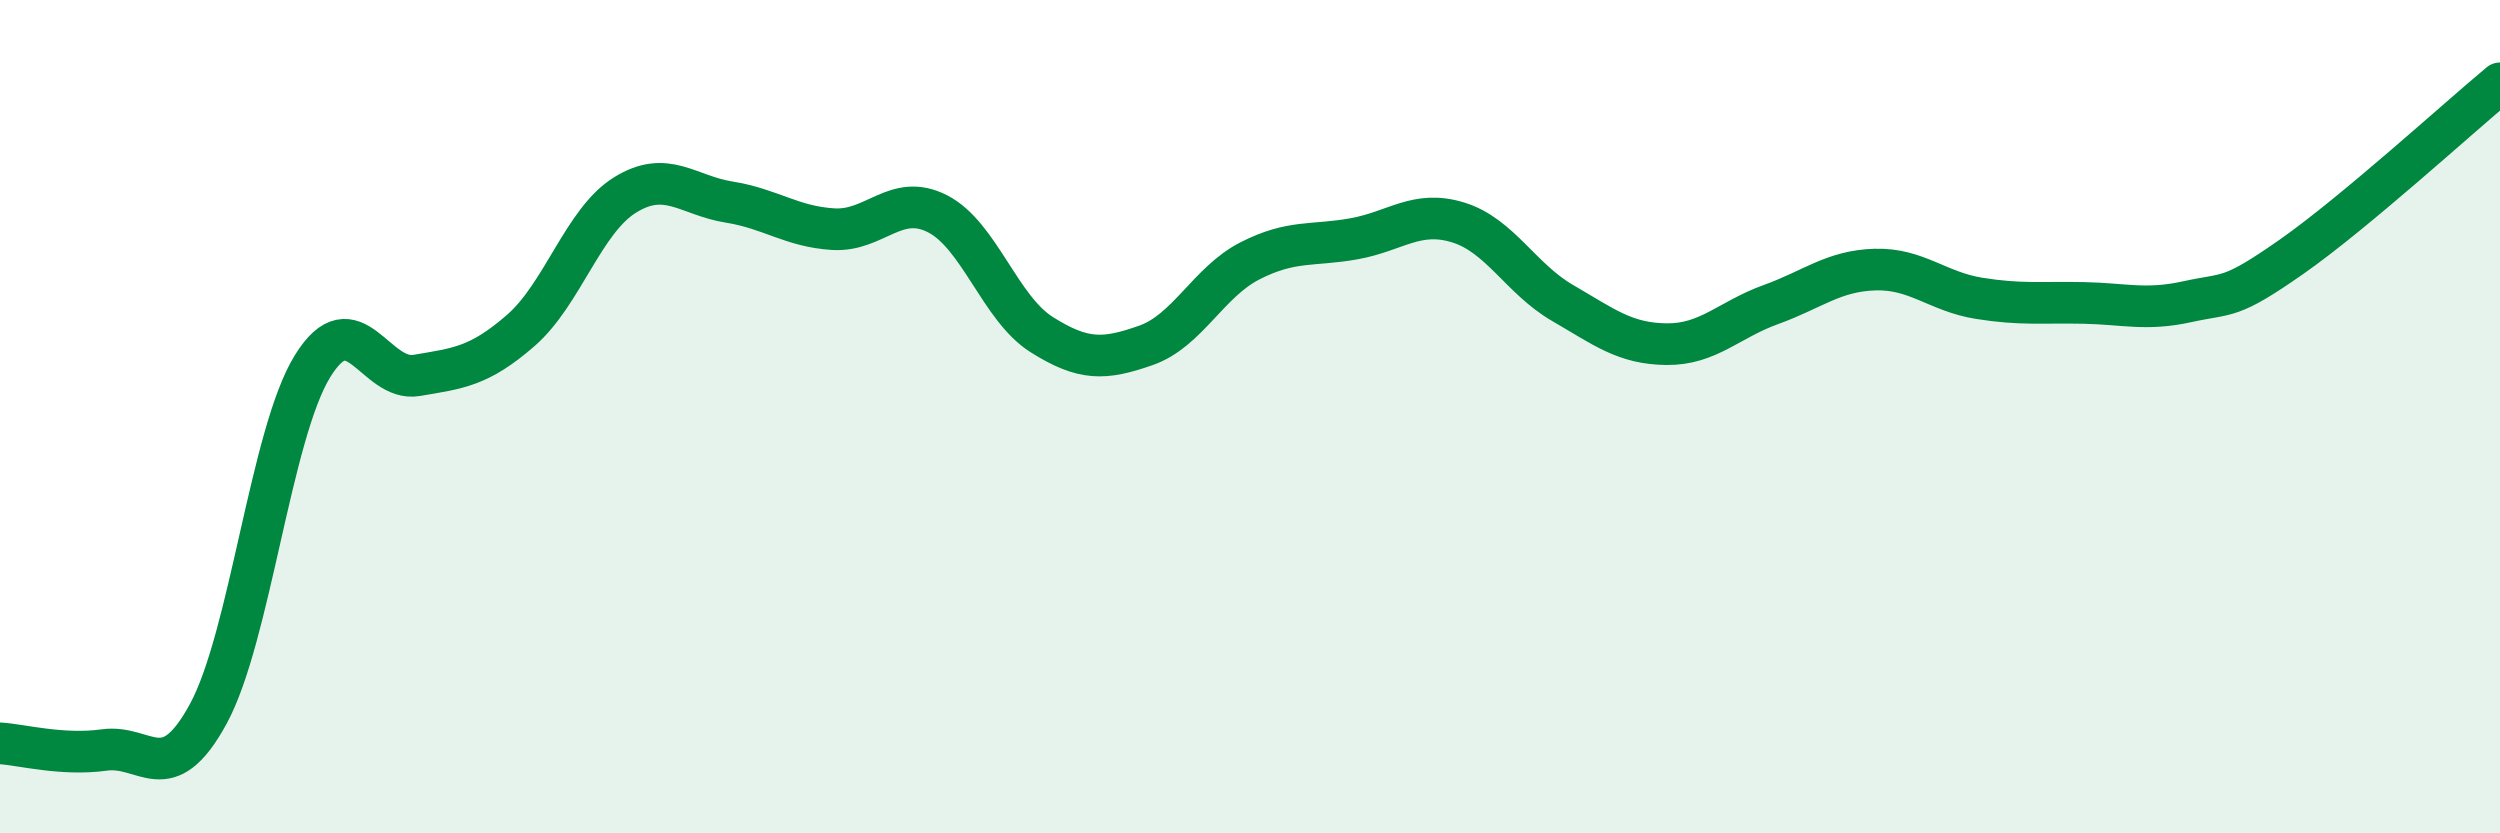 
    <svg width="60" height="20" viewBox="0 0 60 20" xmlns="http://www.w3.org/2000/svg">
      <path
        d="M 0,17.84 C 0.5,17.87 1.5,18.14 2.5,18 C 3.5,17.86 4,18.97 5,17.13 C 6,15.29 6.5,10.41 7.5,8.79 C 8.5,7.17 9,9.18 10,9.01 C 11,8.84 11.5,8.8 12.5,7.93 C 13.5,7.06 14,5.3 15,4.68 C 16,4.06 16.5,4.69 17.5,4.85 C 18.5,5.01 19,5.44 20,5.5 C 21,5.56 21.5,4.62 22.5,5.13 C 23.5,5.64 24,7.4 25,8.03 C 26,8.66 26.5,8.64 27.5,8.29 C 28.5,7.94 29,6.77 30,6.26 C 31,5.75 31.5,5.91 32.5,5.73 C 33.5,5.55 34,5.03 35,5.34 C 36,5.65 36.5,6.69 37.5,7.27 C 38.5,7.85 39,8.25 40,8.26 C 41,8.27 41.5,7.67 42.5,7.31 C 43.5,6.95 44,6.5 45,6.47 C 46,6.44 46.5,7 47.5,7.16 C 48.5,7.32 49,7.25 50,7.27 C 51,7.29 51.5,7.46 52.5,7.24 C 53.5,7.02 53.5,7.21 55,6.16 C 56.5,5.11 59,2.83 60,2L60 20L0 20Z"
        fill="#008740"
        opacity="0.1"
        stroke-linecap="round"
        stroke-linejoin="round"
      />
      <path
        d="M 0,17.84 C 0.5,17.87 1.5,18.14 2.5,18 C 3.5,17.86 4,18.97 5,17.13 C 6,15.29 6.5,10.41 7.5,8.79 C 8.5,7.17 9,9.18 10,9.01 C 11,8.84 11.5,8.8 12.5,7.93 C 13.5,7.06 14,5.3 15,4.68 C 16,4.06 16.5,4.69 17.5,4.85 C 18.5,5.01 19,5.44 20,5.5 C 21,5.56 21.5,4.62 22.5,5.13 C 23.5,5.64 24,7.4 25,8.03 C 26,8.66 26.5,8.64 27.5,8.29 C 28.5,7.94 29,6.77 30,6.26 C 31,5.75 31.5,5.91 32.5,5.73 C 33.5,5.55 34,5.03 35,5.34 C 36,5.65 36.5,6.69 37.5,7.27 C 38.5,7.85 39,8.25 40,8.26 C 41,8.27 41.5,7.67 42.5,7.31 C 43.5,6.95 44,6.5 45,6.47 C 46,6.44 46.5,7 47.5,7.16 C 48.5,7.32 49,7.25 50,7.27 C 51,7.29 51.5,7.46 52.5,7.24 C 53.5,7.02 53.5,7.21 55,6.16 C 56.5,5.11 59,2.83 60,2"
        stroke="#008740"
        stroke-width="1"
        fill="none"
        stroke-linecap="round"
        stroke-linejoin="round"
      />
    </svg>
  